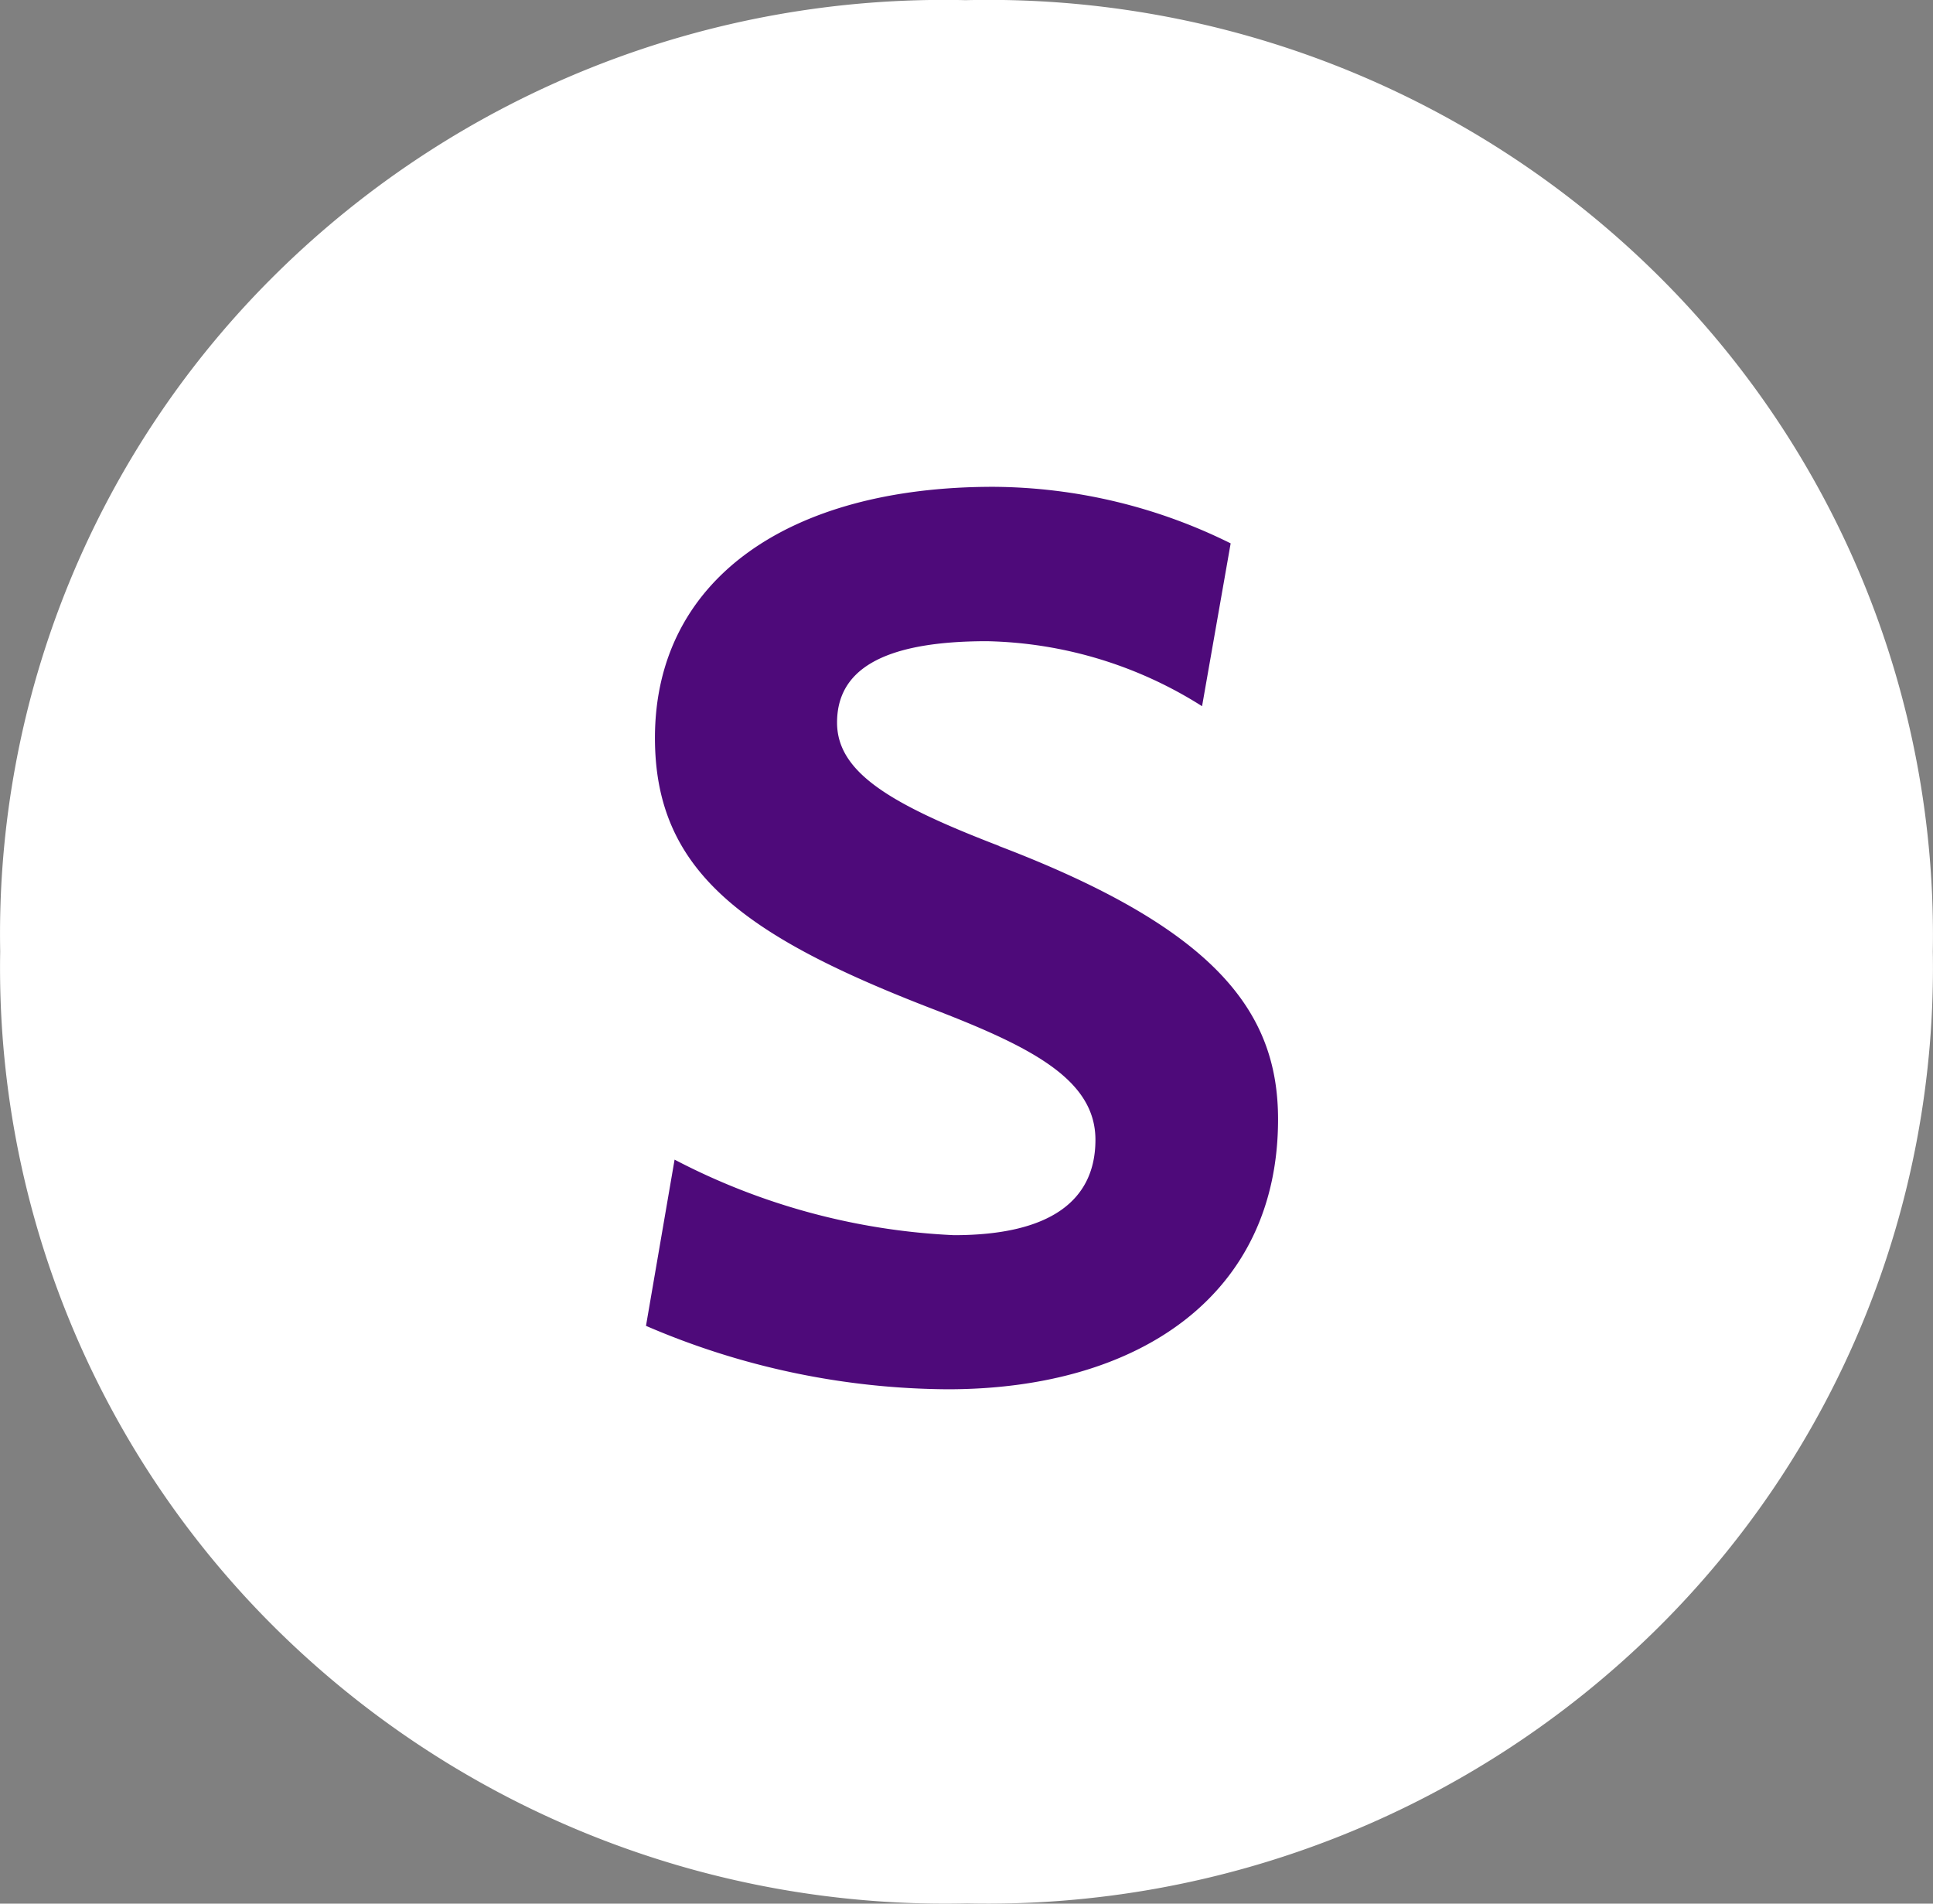 <svg xmlns="http://www.w3.org/2000/svg" width="41.641" height="41" viewBox="0 0 41.641 41">
  <rect x="0" y="0" width="41.641" height="41" fill="#808080" stroke="none"/>
  <g id="Group_4194" data-name="Group 4194" transform="translate(-620.999 -2085)">
    <circle id="Ellipse_22" data-name="Ellipse 22" cx="15" cy="15" r="15" transform="translate(627 2091)" fill="#4e0a7a"/>
    <path id="Shape" d="M21.8,0A20.489,20.489,0,0,1,36.62,5.864a19.993,19.993,0,0,1,5.985,14.624,20.011,20.011,0,0,1-5.984,14.631A20.508,20.508,0,0,1,21.8,40.992,20.508,20.508,0,0,1,6.963,35.125,20.011,20.011,0,0,1,.972,20.488,19.974,19.974,0,0,1,6.938,5.872,20.47,20.47,0,0,1,21.742,0m.747,18.216C20.192,17.332,19,16.649,19,15.56s.9-1.753,3.231-1.753a8.986,8.986,0,0,1,4.632,1.4l.616-3.507a11.619,11.619,0,0,0-5.118-1.218c-4.427,0-7.284,2.012-7.284,5.408,0,2.842,1.868,4.245,5.921,5.814,2.167.831,3.568,1.532,3.568,2.842S23.591,26.6,21.518,26.6A14.4,14.4,0,0,1,15.5,24.973l-.616,3.58a16.625,16.625,0,0,0,6.5,1.366c4.147,0,7.116-2.049,7.116-5.814,0-2.307-1.326-4.1-6.014-5.887" transform="translate(620.031 2085.003)" fill="#fff"/>
  </g>
</svg>
